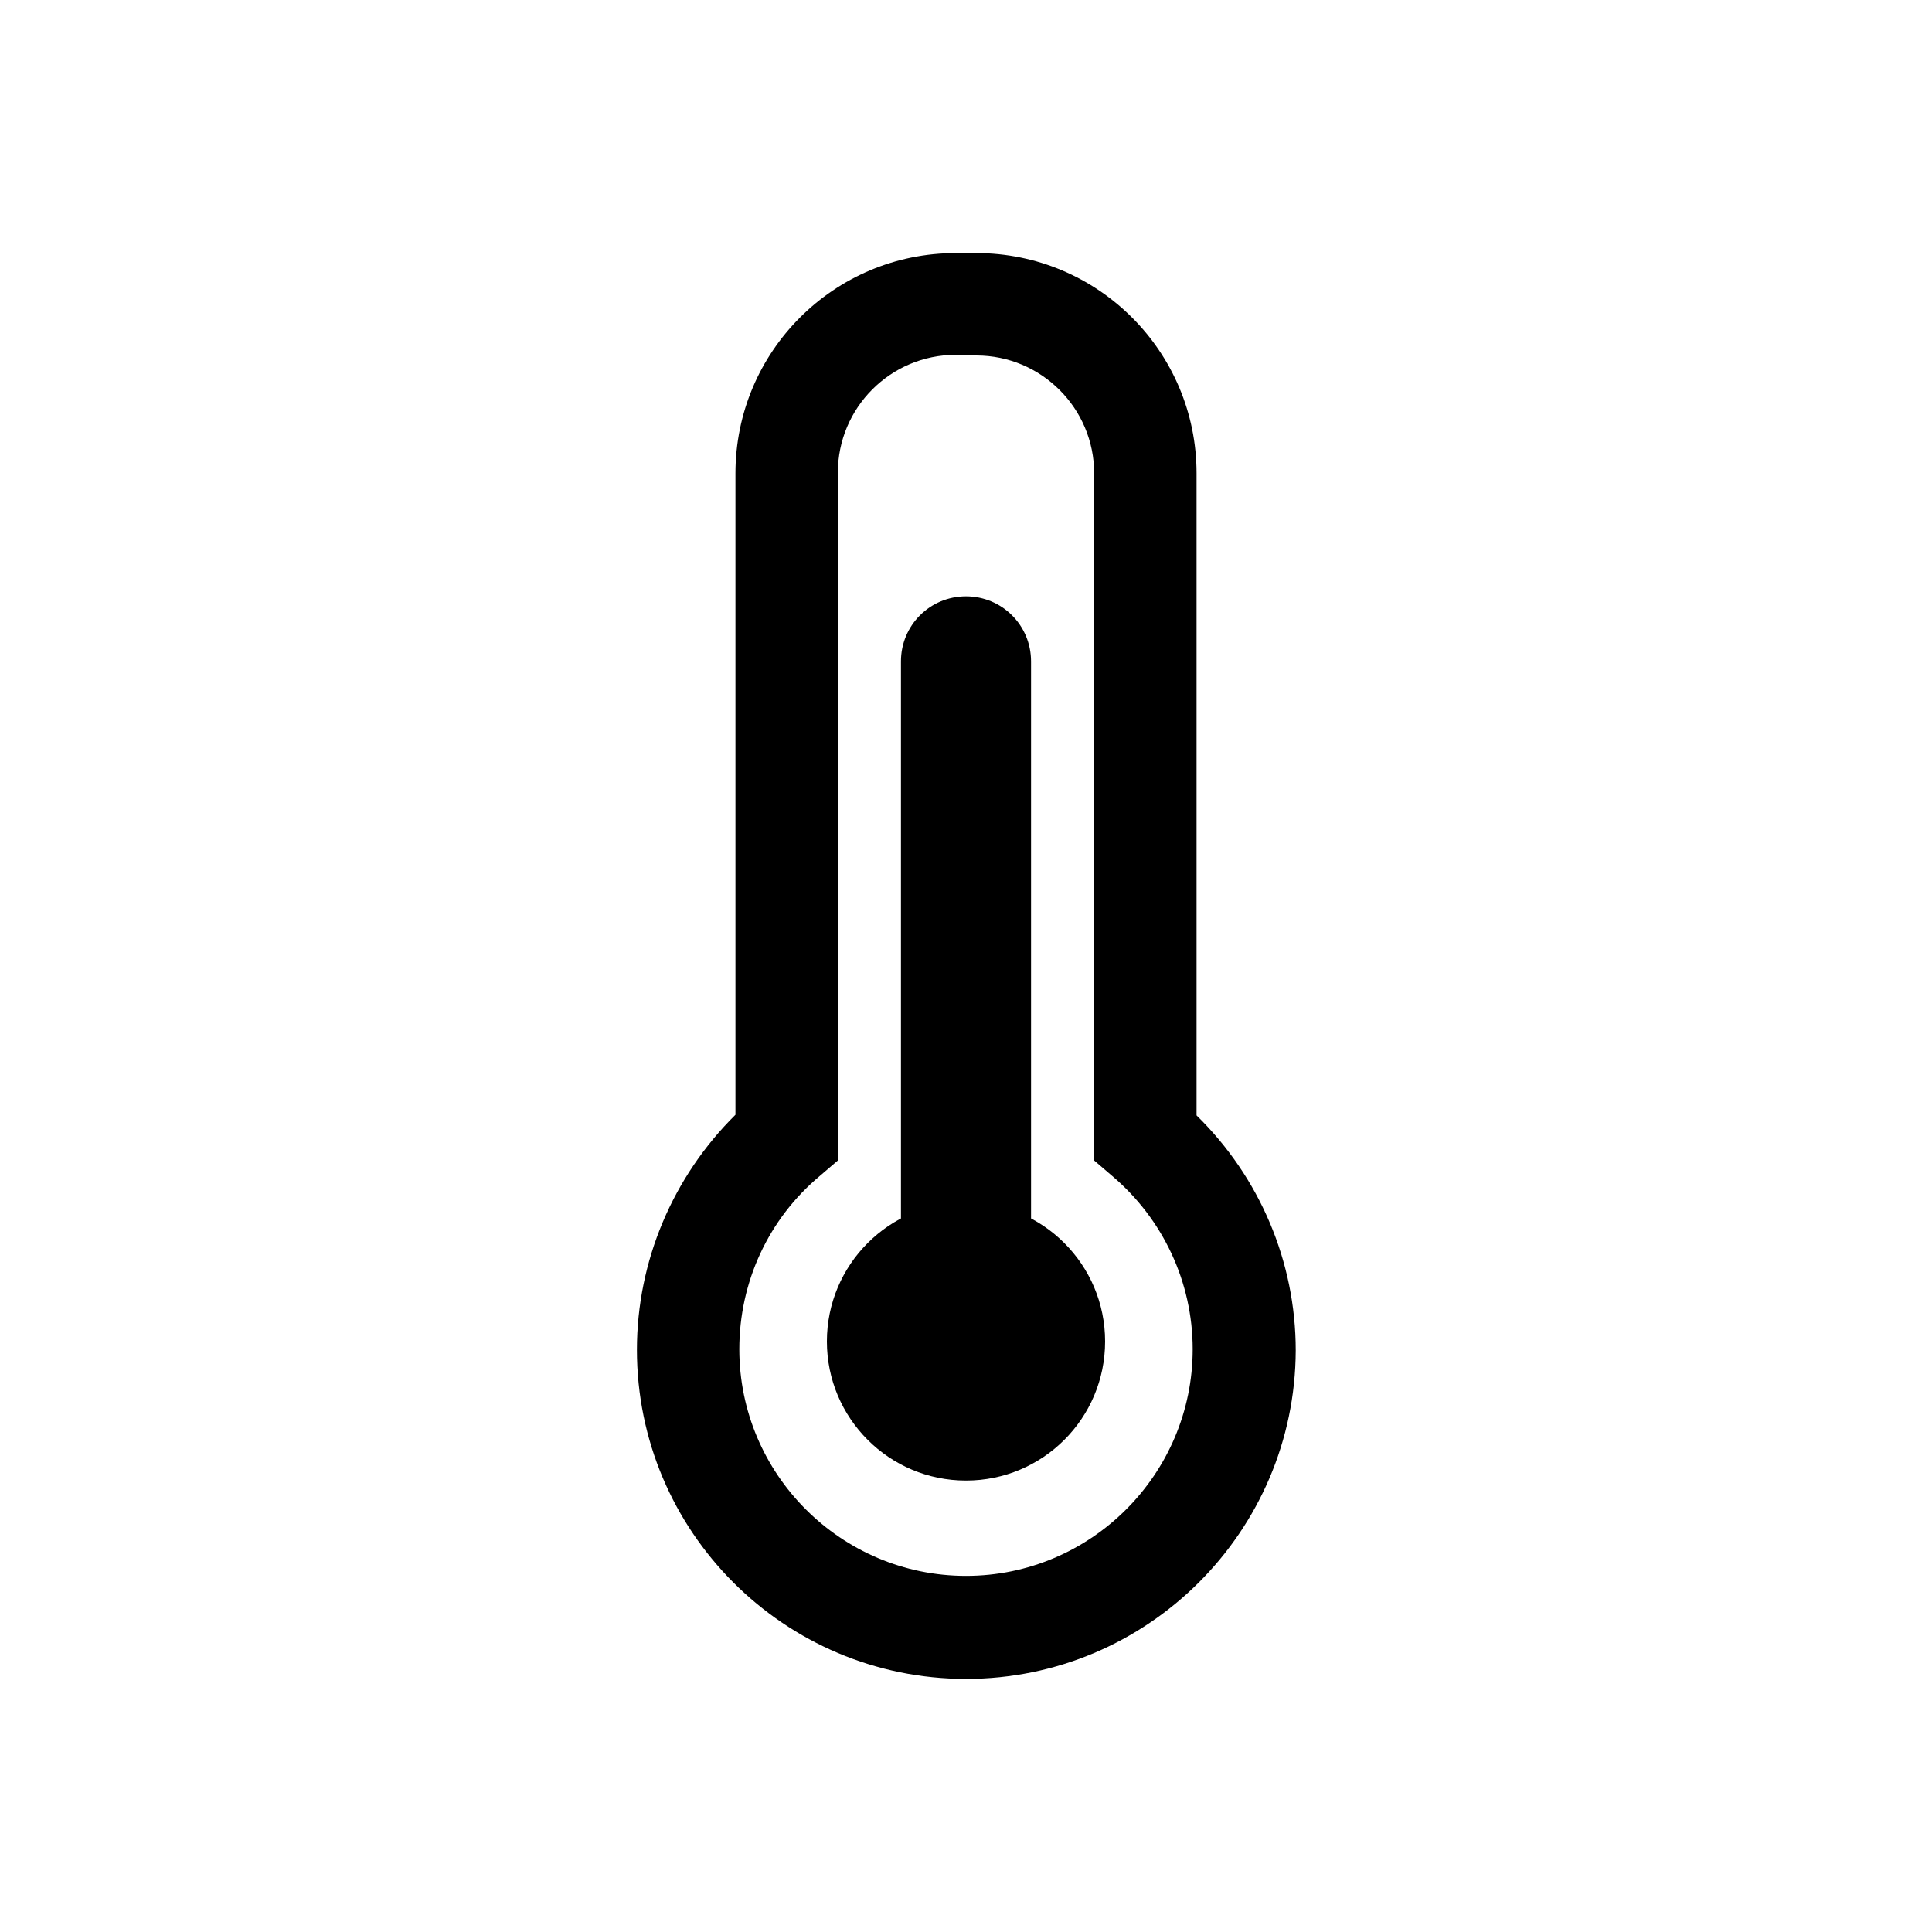 <?xml version="1.0" encoding="utf-8"?>
<!-- Generator: Adobe Illustrator 25.3.1, SVG Export Plug-In . SVG Version: 6.00 Build 0)  -->
<svg version="1.1" id="레이어_1" xmlns="http://www.w3.org/2000/svg" xmlns:xlink="http://www.w3.org/1999/xlink" x="0px"
	 y="0px" viewBox="0 0 300 300" style="enable-background:new 0 0 300 300;" xml:space="preserve">
<g>
	<g>
		<path d="M150,260.7c-28.2,0-51.1-22.9-51.1-51.1c0-13.8,5.6-26.9,15.3-36.5V73.5c0-18.9,15.3-34.2,34.2-34.2h3.2
			c18.9,0,34.2,15.3,34.2,34.2v99.7c9.8,9.6,15.4,22.7,15.4,36.5C201.1,237.8,178.2,260.7,150,260.7z M148.4,55.1
			c-10.1,0-18.3,8.2-18.3,18.3v106.8l-2.8,2.4c-8,6.7-12.5,16.5-12.5,26.9c0,19.4,15.8,35.2,35.2,35.2s35.2-15.8,35.2-35.2
			c0-10.4-4.6-20.2-12.5-26.9l-2.8-2.4V73.5c0-10.1-8.2-18.3-18.3-18.3H148.4z"/>
	</g>
	<circle cx="150" cy="208.3" r="21.6"/>
	<path d="M150,216.1L150,216.1c-5.6,0-10.1-4.5-10.1-10.1V102.7c0-5.6,4.5-10.1,10.1-10.1h0c5.6,0,10.1,4.5,10.1,10.1V206
		C160.1,211.6,155.6,216.1,150,216.1z"/>
</g>
</svg>
